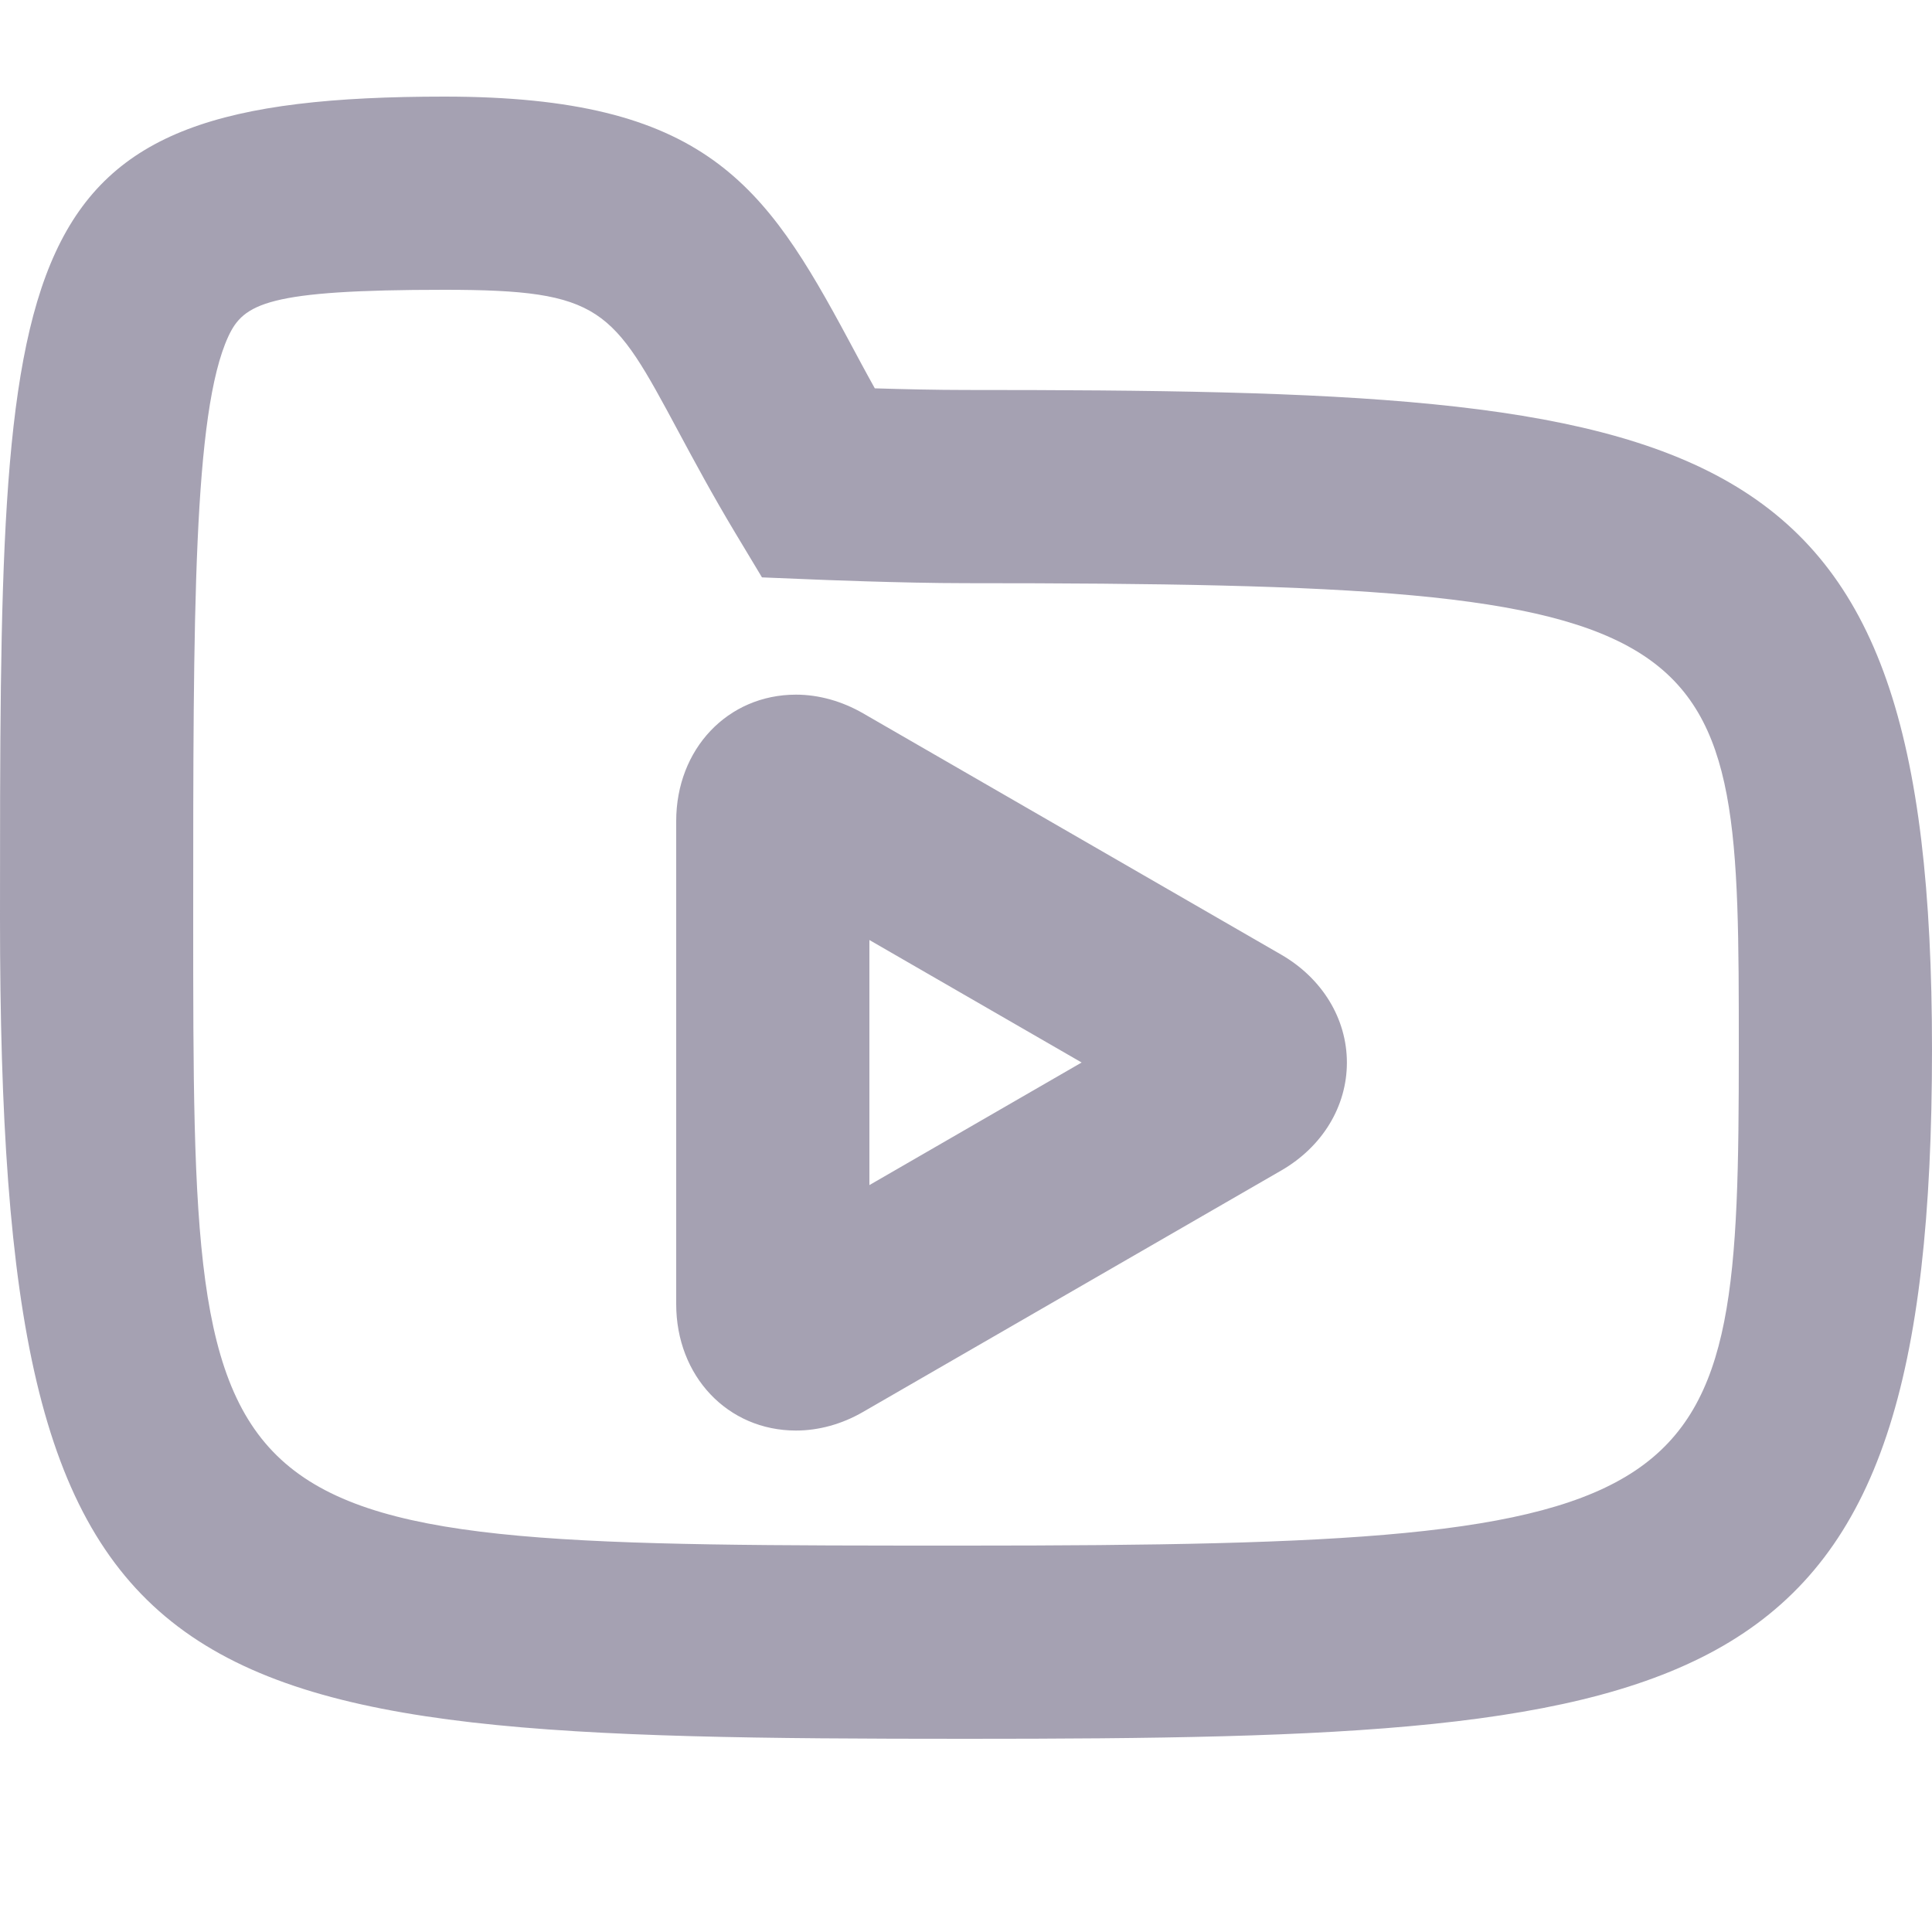 <svg xmlns="http://www.w3.org/2000/svg" width="20" height="20" viewBox="0 0 20 20"><path d="M10 4.037C9.698 4.037 9.343 4.029 9.056 4.02C8.956 3.841 8.867 3.673 8.782 3.515C7.919 1.909 7.299 1 4.601 1C0 1 0 2.464 0 9.5C0 17.739 1.584 18 10 18C17.762 18 20 17.696 20 10.864C20 4.328 17.762 4.037 10 4.037ZM10 16C2 16 2 16 2 9.5C2 6.353 2 4.272 2.363 3.484C2.522 3.141 2.769 3 4.601 3C6.234 3 6.339 3.194 7.02 4.462C7.188 4.775 7.377 5.126 7.611 5.516L7.888 5.977L8.426 5.999C8.426 5.999 9.333 6.037 10 6.037C18 6.037 18 6.401 18 10.864C18 15.638 17.814 16 10 16ZM13.264 9.883L8.934 7.384C8.715 7.258 8.475 7.191 8.24 7.191C7.533 7.191 7 7.754 7 8.5V13.5C7 14.246 7.533 14.809 8.24 14.809C8.475 14.809 8.715 14.743 8.933 14.617L13.265 12.116C13.69 11.87 13.943 11.453 13.943 11C13.943 10.547 13.689 10.129 13.264 9.883ZM9 12.268V9.731L11.197 10.999L9 12.268Z" fill="#a5a1b2"/></svg>